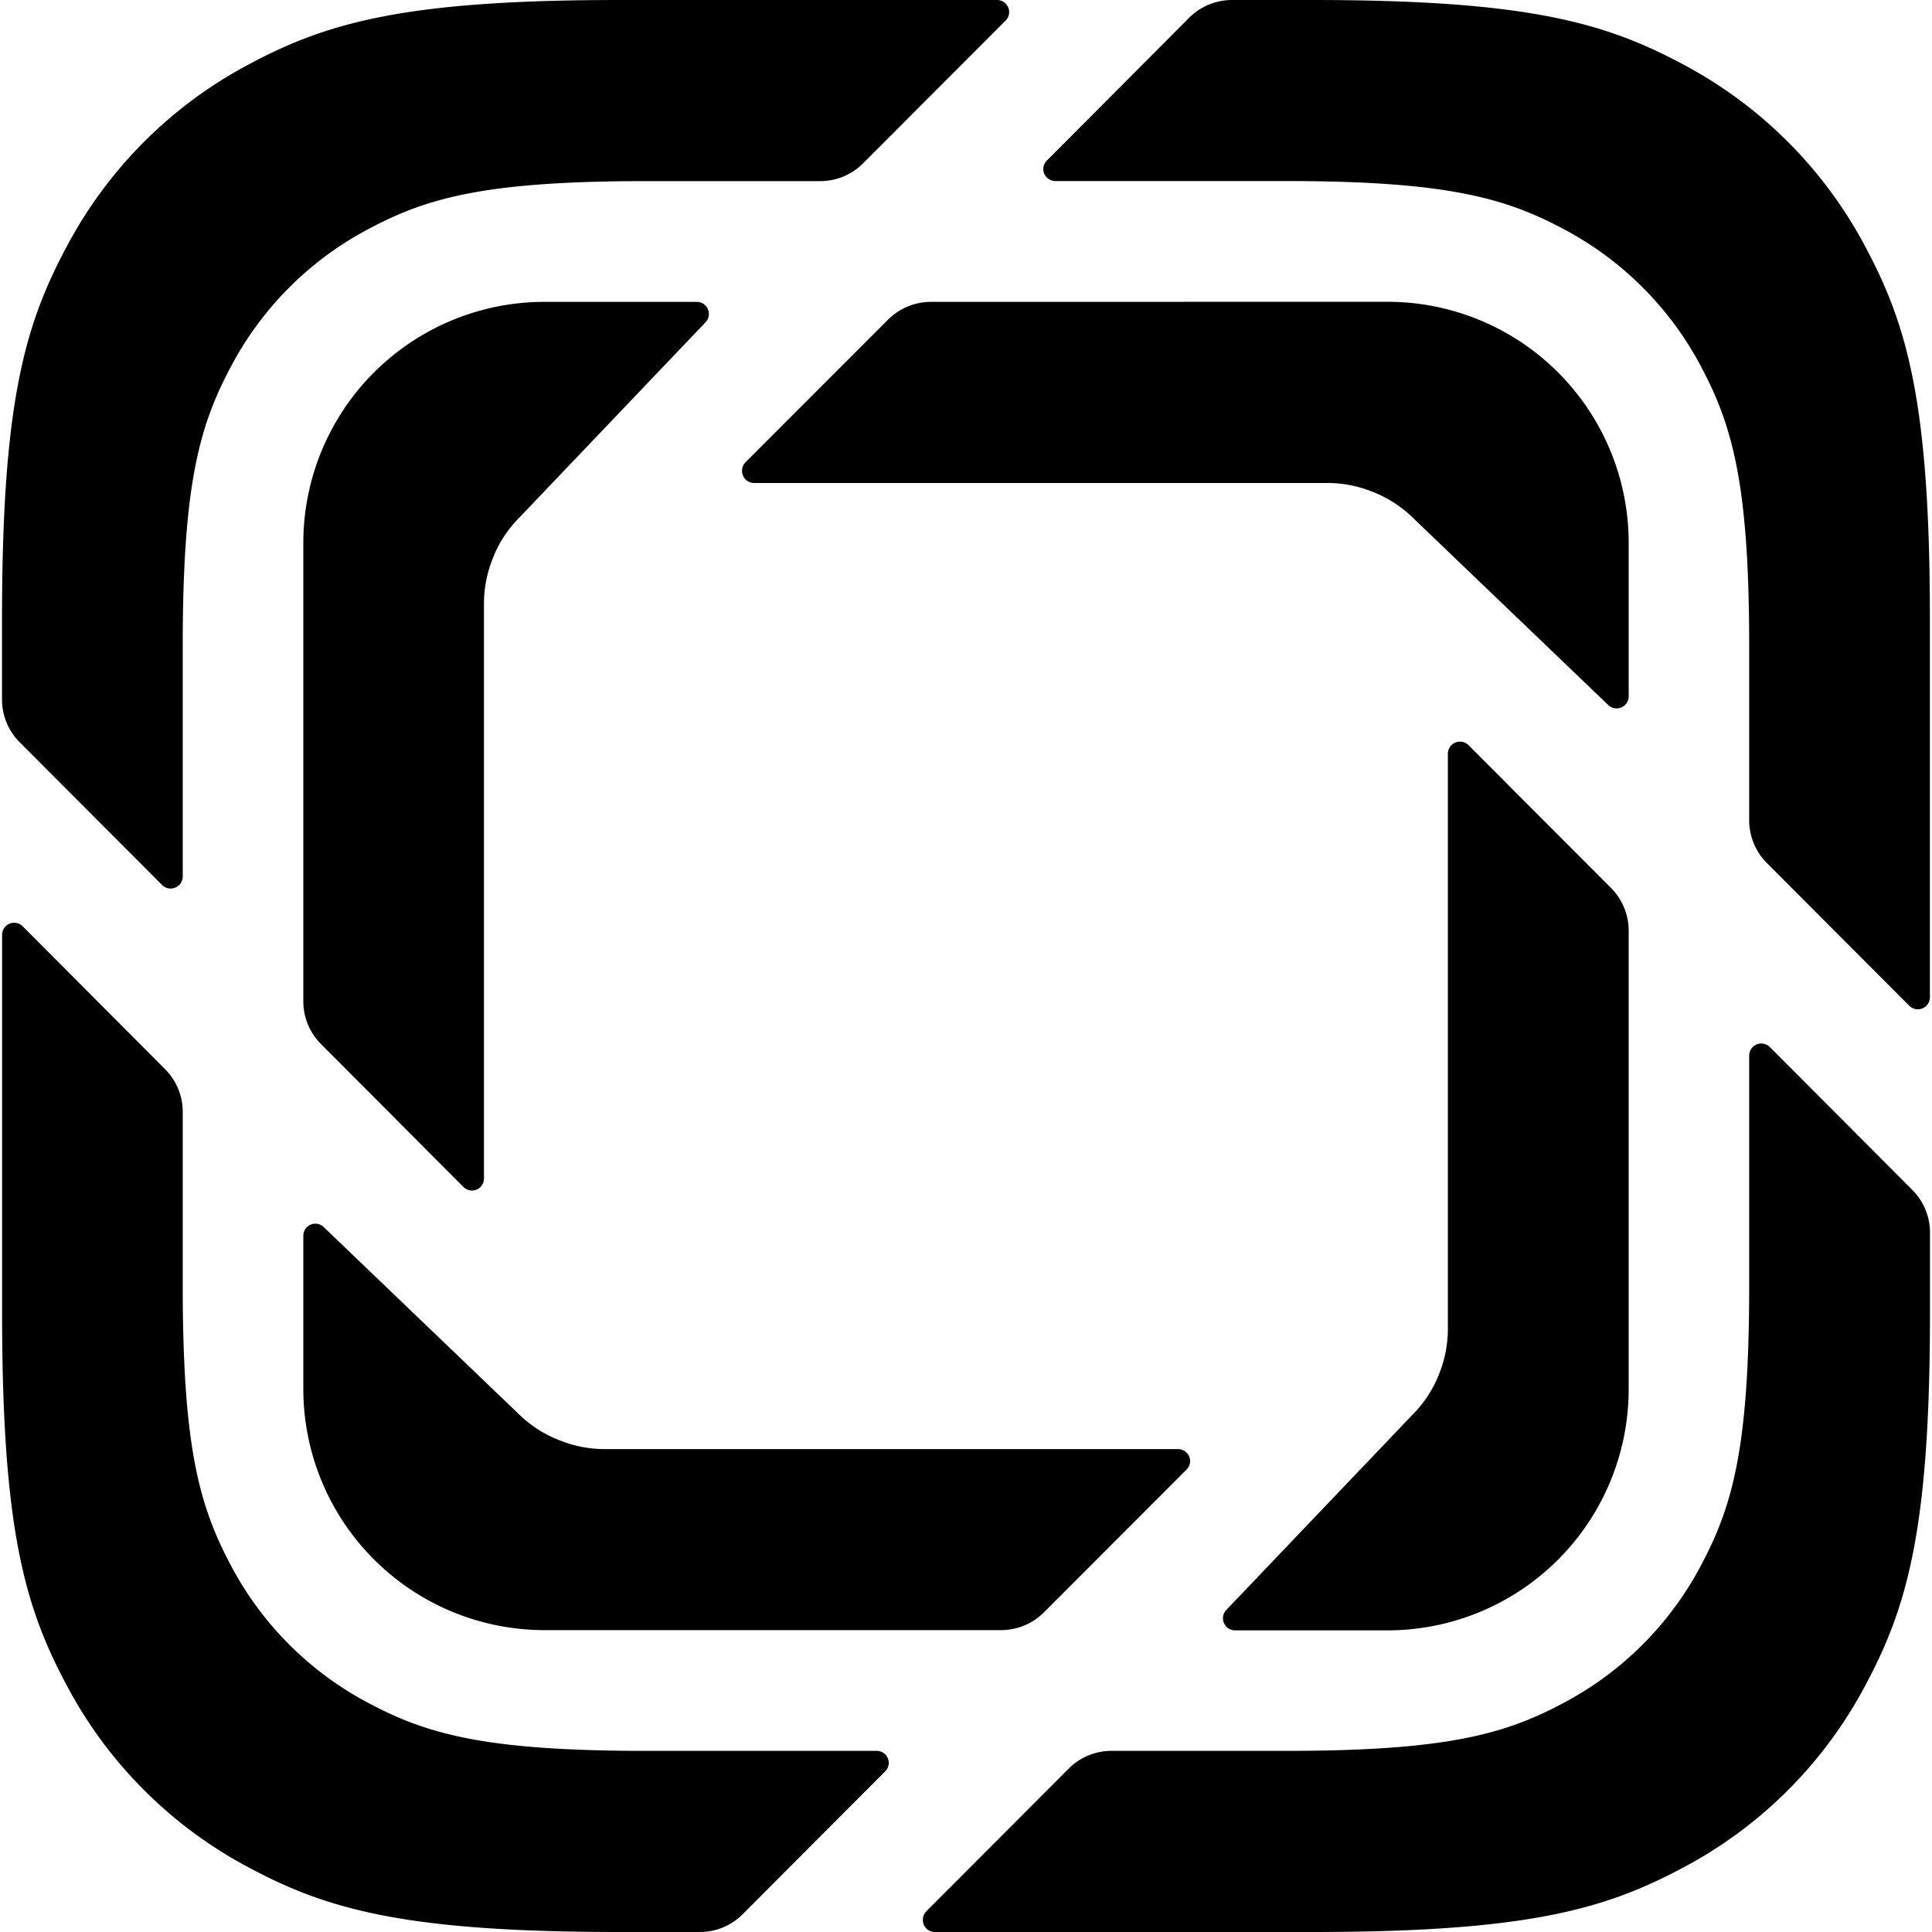 <svg viewBox="0 0 24 24" xmlns="http://www.w3.org/2000/svg"><path d="M7.7 0C5.033 0 4.066.278 3.09.8A5.447 5.447 0 0 0 .825 3.07c-.522.977-.8 1.947-.8 4.622v.998c0 .199.078.388.218.529l1.77 1.774a.15.15 0 0 0 .257-.106V8.019c0-2.006.208-2.733.6-3.467A4.088 4.088 0 0 1 4.568 2.85c.731-.392 1.457-.6 3.459-.6h2.164c.199 0 .39-.08.53-.221l1.77-1.772A.15.15 0 0 0 12.387 0zm7.605 0c-.2 0-.392.08-.532.22l-1.769 1.775a.147.147 0 0 0-.044.104c0 .083.068.15.15.15h2.862c2.002 0 2.728.21 3.46.601a4.089 4.089 0 0 1 1.698 1.702c.39.734.599 1.461.599 3.467v2.17c0 .198.078.39.218.53l1.77 1.774a.15.15 0 0 0 .257-.106V7.692c0-2.675-.278-3.645-.8-4.623A5.446 5.446 0 0 0 20.91.801C19.935.278 18.968 0 16.3 0zM6.761 3.75a2.995 2.995 0 0 0-2.993 2.999v5.691a.75.75 0 0 0 .219.529l1.77 1.776a.149.149 0 0 0 .255-.106v-7.14a1.5 1.5 0 0 1 .097-.53c.072-.2.188-.385.348-.545l2.308-2.421a.15.15 0 0 0-.11-.253zm4.802 0c-.2 0-.39.08-.53.22L9.26 5.744A.151.151 0 0 0 9.366 6h7.124c.186 0 .364.034.528.097.2.072.386.188.546.347l2.413 2.313a.15.15 0 0 0 .255-.108v-1.9a2.995 2.995 0 0 0-2.993-3zm6.573 5.463a.15.15 0 0 0-.15.15v7.139a1.5 1.5 0 0 1-.095.53 1.49 1.49 0 0 1-.348.546l-2.308 2.42a.15.15 0 0 0 .108.255h1.896a2.997 2.997 0 0 0 2.993-3.002v-5.69a.752.752 0 0 0-.219-.53l-1.77-1.774a.15.15 0 0 0-.107-.044zm-17.96 2.25a.15.15 0 0 0-.15.15v4.695c0 2.674.278 3.645.8 4.623a5.442 5.442 0 0 0 2.263 2.267c.976.522 1.943.802 4.612.802h.994c.2 0 .39-.08.53-.22l1.771-1.775a.149.149 0 0 0-.106-.255H8.027c-2.002 0-2.728-.208-3.46-.6a4.088 4.088 0 0 1-1.698-1.702c-.39-.734-.599-1.461-.599-3.467v-2.172a.749.749 0 0 0-.22-.528L.282 11.507a.15.15 0 0 0-.106-.044zm21.703 1.5a.15.15 0 0 0-.15.15v2.868c0 2.006-.208 2.733-.6 3.467a4.088 4.088 0 0 1-1.698 1.702c-.731.392-1.457.6-3.459.6h-2.164a.749.749 0 0 0-.532.22l-1.769 1.773a.151.151 0 0 0-.043.107c0 .083.065.15.148.15H16.3c2.67 0 3.636-.28 4.612-.802a5.442 5.442 0 0 0 2.263-2.267c.522-.978.8-1.948.8-4.623v-.998a.749.749 0 0 0-.22-.529l-1.769-1.774a.15.15 0 0 0-.106-.044zm-17.96 2.238a.15.15 0 0 0-.151.15v1.898a2.997 2.997 0 0 0 2.993 3.001h5.676c.2 0 .39-.08.53-.22l1.773-1.775a.146.146 0 0 0 .044-.104.15.15 0 0 0-.15-.15H7.51a1.48 1.48 0 0 1-.53-.098 1.49 1.49 0 0 1-.546-.347l-2.413-2.313a.147.147 0 0 0-.103-.042z"/></svg>